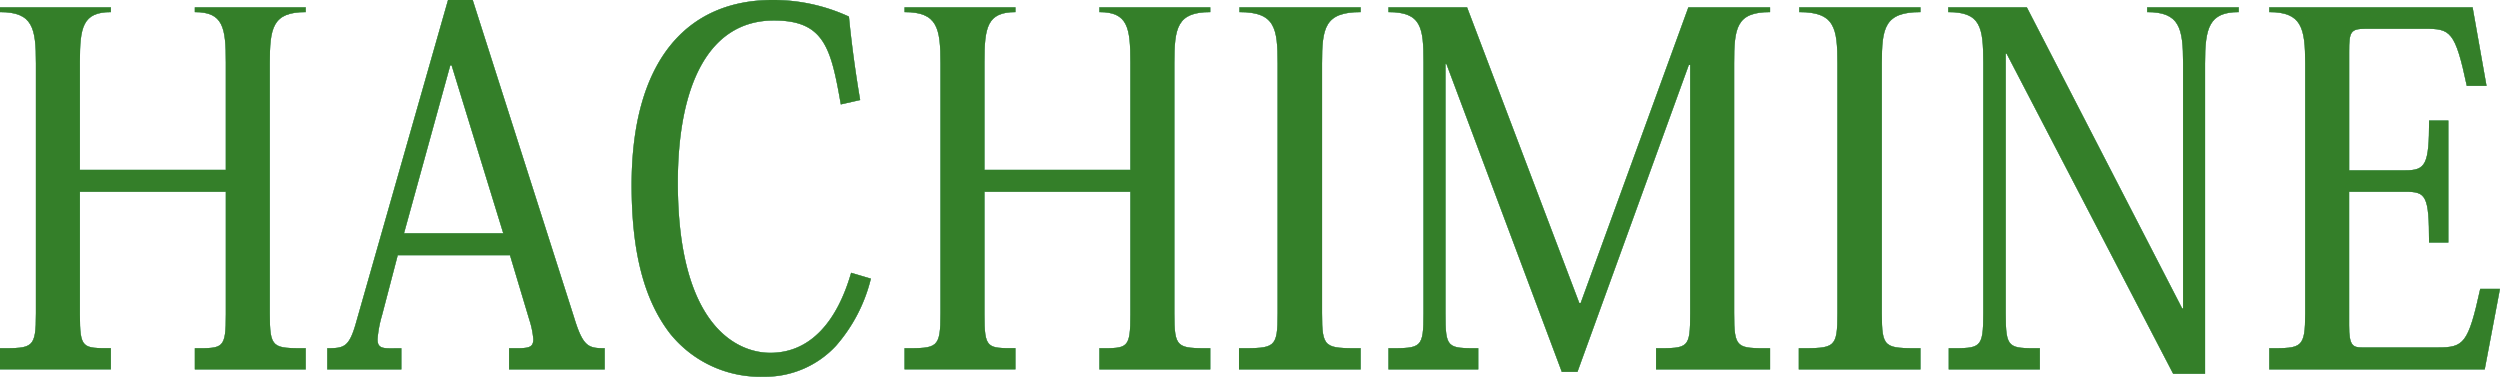 <svg xmlns="http://www.w3.org/2000/svg" xmlns:xlink="http://www.w3.org/1999/xlink" width="239" height="36.014" viewBox="0 0 239 36.014">
  <defs>
    <clipPath id="clip-path">
      <rect id="長方形_55" data-name="長方形 55" width="239" height="36.014" fill="none"/>
    </clipPath>
  </defs>
  <g id="グループ_279" data-name="グループ 279" transform="translate(0 0)">
    <g id="グループ_278" data-name="グループ 278" transform="translate(0 0)" clip-path="url(#clip-path)">
      <path id="パス_34" data-name="パス 34" d="M29.227,1.919c-3.176,0-3.433,1.5-3.433,4.908V30.712c0,3.359.258,3.34,3.433,3.34v2.025h-10.6V34.052c2.7,0,2.961.066,2.961-3.247V19.1H7.639V30.8c0,3.312.258,3.247,2.961,3.247v2.025H0V34.052c3.133,0,3.433.019,3.433-3.34V6.827c0-3.406-.3-4.908-3.433-4.908V1.462H10.6v.457c-2.7,0-2.961,1.456-2.961,4.768V17H21.587V6.734c0-3.359-.258-4.815-2.961-4.815V1.462h10.6Z" transform="translate(0 -0.762)" fill="#acd8cf"/>
      <path id="パス_35" data-name="パス 35" d="M82.822,24.4H72.093l-1.5,5.738a11.047,11.047,0,0,0-.429,2.286c0,1.026.644.867,2.275.867v2.025H65.355V33.289c1.545,0,2.06-.075,2.7-2.267L76.9,0H79.26l9.7,30.369c.858,2.8,1.373,2.92,2.918,2.92v2.025H82.736V33.289c1.717,0,2.317.066,2.317-.867a8.288,8.288,0,0,0-.386-1.866Zm-.643-2.1L77.243,6.251h-.129L72.694,22.3Z" transform="translate(-34.069 0)" fill="#acd8cf"/>
      <path id="パス_36" data-name="パス 36" d="M146.137,9.983c-.945-5.411-1.588-8.024-6.395-8.024-6.4,0-9.185,6.485-9.185,15.488,0,13.715,5.665,16.281,8.841,16.281,3.948,0,6.437-3.172,7.725-7.651l1.889.56a15.23,15.23,0,0,1-3.348,6.438,9.232,9.232,0,0,1-6.867,2.939,11.065,11.065,0,0,1-8.97-4.105c-2.532-3.265-3.691-7.883-3.691-14.228C126.138,5.924,131.331,0,139.614,0a17.229,17.229,0,0,1,7.3,1.586c.258,2.659.644,5.458,1.073,7.977Z" transform="translate(-65.755 0)" fill="#acd8cf"/>
      <path id="パス_37" data-name="パス 37" d="M209.871,1.919c-3.176,0-3.433,1.5-3.433,4.908V30.712c0,3.359.258,3.34,3.433,3.34v2.025h-10.6V34.052c2.7,0,2.961.066,2.961-3.247V19.1H188.283V30.8c0,3.312.258,3.247,2.961,3.247v2.025h-10.6V34.052c3.133,0,3.433.019,3.433-3.34V6.827c0-3.406-.3-4.908-3.433-4.908V1.462h10.6v.457c-2.7,0-2.961,1.456-2.961,4.768V17h13.948V6.734c0-3.359-.258-4.815-2.961-4.815V1.462h10.6Z" transform="translate(-94.168 -0.762)" fill="#acd8cf"/>
      <path id="パス_38" data-name="パス 38" d="M247.433,34.052c3.433,0,3.691.019,3.691-3.34V6.827c0-3.406-.258-4.908-3.648-4.908V1.462h11.588v.457c-3.433,0-3.691,1.5-3.691,4.908V30.712c0,3.359.258,3.34,3.691,3.34v2.025H247.433Z" transform="translate(-128.985 -0.762)" fill="#acd8cf"/>
      <path id="パス_39" data-name="パス 39" d="M305.955,1.462h7.811v.457c-3.219,0-3.433,1.5-3.433,4.908V30.712c0,3.406.258,3.34,3.433,3.34v2.025h-10.9V34.052c3.09,0,3.261.019,3.261-3.34V6.967H306L295.354,36.31h-1.5L282.822,6.873h-.086V30.712c0,3.359.172,3.34,3.133,3.34v2.025h-8.584V34.052c3.133,0,3.348.019,3.348-3.34V6.687c0-3.312-.214-4.768-3.348-4.768V1.462H284.8l10.729,28.27h.129Z" transform="translate(-144.547 -0.762)" fill="#acd8cf"/>
      <path id="パス_40" data-name="パス 40" d="M359.226,34.052c3.433,0,3.691.019,3.691-3.34V6.827c0-3.406-.258-4.908-3.648-4.908V1.462h11.588v.457c-3.433,0-3.691,1.5-3.691,4.908V30.712c0,3.359.258,3.34,3.691,3.34v2.025H359.226Z" transform="translate(-187.261 -0.762)" fill="#acd8cf"/>
      <path id="パス_41" data-name="パス 41" d="M396.59,1.462l14.849,28.783h.086V6.827c0-3.406-.343-4.908-3.433-4.908V1.462h8.755v.457c-2.833,0-3.219,1.5-3.219,4.908V36.5h-3.047l-15.922-30.6h-.086V30.712c0,3.406.258,3.34,3.262,3.34v2.025h-8.712V34.052c3.047,0,3.3.066,3.3-3.34V6.78c0-3.452-.258-4.861-3.348-4.861V1.462Z" transform="translate(-202.824 -0.762)" fill="#acd8cf"/>
      <path id="パス_42" data-name="パス 42" d="M473.779,36.076h-20.6V34.052c3.09,0,3.433.019,3.433-3.34V6.827c0-3.406-.343-4.908-3.433-4.908V1.462H472.62l1.331,7.511h-1.888c-1.116-5.272-1.588-5.458-3.991-5.458h-5.665c-1.459,0-1.588.28-1.588,2.193V17.043h5.365c1.931,0,2.275-.513,2.275-4.758H470.3V23.948h-1.845c0-4.526-.3-4.852-2.275-4.852h-5.365V31.878c0,1.912.343,2.1,1.245,2.1h7.21c2.489,0,2.918-.327,4.077-5.6h1.888Z" transform="translate(-236.238 -0.762)" fill="#acd8cf"/>
      <path id="パス_43" data-name="パス 43" d="M29.227,1.919c-3.176,0-3.433,1.5-3.433,4.908V30.712c0,3.359.258,3.34,3.433,3.34v2.025h-10.6V34.052c2.7,0,2.961.066,2.961-3.247V19.1H7.639V30.8c0,3.312.258,3.247,2.961,3.247v2.025H0V34.052c3.133,0,3.433.019,3.433-3.34V6.827c0-3.406-.3-4.908-3.433-4.908V1.462H10.6v.457c-2.7,0-2.961,1.456-2.961,4.768V17H21.587V6.734c0-3.359-.258-4.815-2.961-4.815V1.462h10.6Z" transform="translate(0 -0.762)" fill="#347f29"/>
      <path id="パス_44" data-name="パス 44" d="M82.822,24.4H72.093l-1.5,5.738a11.047,11.047,0,0,0-.429,2.286c0,1.026.644.867,2.275.867v2.025H65.355V33.289c1.545,0,2.06-.075,2.7-2.267L76.9,0H79.26l9.7,30.369c.858,2.8,1.373,2.92,2.918,2.92v2.025H82.736V33.289c1.717,0,2.317.066,2.317-.867a8.288,8.288,0,0,0-.386-1.866Zm-.643-2.1L77.243,6.251h-.129L72.694,22.3Z" transform="translate(-34.069 0)" fill="#347f29"/>
      <path id="パス_45" data-name="パス 45" d="M146.137,9.983c-.945-5.411-1.588-8.024-6.395-8.024-6.4,0-9.185,6.485-9.185,15.488,0,13.715,5.665,16.281,8.841,16.281,3.948,0,6.437-3.172,7.725-7.651l1.889.56a15.23,15.23,0,0,1-3.348,6.438,9.232,9.232,0,0,1-6.867,2.939,11.065,11.065,0,0,1-8.97-4.105c-2.532-3.265-3.691-7.883-3.691-14.228C126.138,5.924,131.331,0,139.614,0a17.229,17.229,0,0,1,7.3,1.586c.258,2.659.644,5.458,1.073,7.977Z" transform="translate(-65.755 0)" fill="#347f29"/>
      <path id="パス_46" data-name="パス 46" d="M209.871,1.919c-3.176,0-3.433,1.5-3.433,4.908V30.712c0,3.359.258,3.34,3.433,3.34v2.025h-10.6V34.052c2.7,0,2.961.066,2.961-3.247V19.1H188.283V30.8c0,3.312.258,3.247,2.961,3.247v2.025h-10.6V34.052c3.133,0,3.433.019,3.433-3.34V6.827c0-3.406-.3-4.908-3.433-4.908V1.462h10.6v.457c-2.7,0-2.961,1.456-2.961,4.768V17h13.948V6.734c0-3.359-.258-4.815-2.961-4.815V1.462h10.6Z" transform="translate(-94.168 -0.762)" fill="#347f29"/>
      <path id="パス_47" data-name="パス 47" d="M247.433,34.052c3.433,0,3.691.019,3.691-3.34V6.827c0-3.406-.258-4.908-3.648-4.908V1.462h11.588v.457c-3.433,0-3.691,1.5-3.691,4.908V30.712c0,3.359.258,3.34,3.691,3.34v2.025H247.433Z" transform="translate(-128.985 -0.762)" fill="#347f29"/>
      <path id="パス_48" data-name="パス 48" d="M305.955,1.462h7.811v.457c-3.219,0-3.433,1.5-3.433,4.908V30.712c0,3.406.258,3.34,3.433,3.34v2.025h-10.9V34.052c3.09,0,3.261.019,3.261-3.34V6.967H306L295.354,36.31h-1.5L282.822,6.873h-.086V30.712c0,3.359.172,3.34,3.133,3.34v2.025h-8.584V34.052c3.133,0,3.348.019,3.348-3.34V6.687c0-3.312-.214-4.768-3.348-4.768V1.462H284.8l10.729,28.27h.129Z" transform="translate(-144.547 -0.762)" fill="#347f29"/>
      <path id="パス_49" data-name="パス 49" d="M359.226,34.052c3.433,0,3.691.019,3.691-3.34V6.827c0-3.406-.258-4.908-3.648-4.908V1.462h11.588v.457c-3.433,0-3.691,1.5-3.691,4.908V30.712c0,3.359.258,3.34,3.691,3.34v2.025H359.226Z" transform="translate(-187.261 -0.762)" fill="#347f29"/>
      <path id="パス_50" data-name="パス 50" d="M396.59,1.462l14.849,28.783h.086V6.827c0-3.406-.343-4.908-3.433-4.908V1.462h8.755v.457c-2.833,0-3.219,1.5-3.219,4.908V36.5h-3.047l-15.922-30.6h-.086V30.712c0,3.406.258,3.34,3.262,3.34v2.025h-8.712V34.052c3.047,0,3.3.066,3.3-3.34V6.78c0-3.452-.258-4.861-3.348-4.861V1.462Z" transform="translate(-202.824 -0.762)" fill="#347f29"/>
      <path id="パス_51" data-name="パス 51" d="M473.779,36.076h-20.6V34.052c3.09,0,3.433.019,3.433-3.34V6.827c0-3.406-.343-4.908-3.433-4.908V1.462H472.62l1.331,7.511h-1.888c-1.116-5.272-1.588-5.458-3.991-5.458h-5.665c-1.459,0-1.588.28-1.588,2.193V17.043h5.365c1.931,0,2.275-.513,2.275-4.758H470.3V23.948h-1.845c0-4.526-.3-4.852-2.275-4.852h-5.365V31.878c0,1.912.343,2.1,1.245,2.1h7.21c2.489,0,2.918-.327,4.077-5.6h1.888Z" transform="translate(-236.238 -0.762)" fill="#347f29"/>
    </g>
    <g id="グループ_282" data-name="グループ 282" transform="translate(0 0)" clip-path="url(#clip-path)">
      <path id="パス_70" data-name="パス 70" d="M29.227,1.919c-3.176,0-3.433,1.5-3.433,4.908V30.712c0,3.359.258,3.34,3.433,3.34v2.025h-10.6V34.052c2.7,0,2.961.066,2.961-3.247V19.1H7.639V30.8c0,3.312.258,3.247,2.961,3.247v2.025H0V34.052c3.133,0,3.433.019,3.433-3.34V6.827c0-3.406-.3-4.908-3.433-4.908V1.462H10.6v.457c-2.7,0-2.961,1.456-2.961,4.768V17H21.587V6.734c0-3.359-.258-4.815-2.961-4.815V1.462h10.6Z" transform="translate(0 -0.762)" fill="#acd8cf"/>
      <path id="パス_71" data-name="パス 71" d="M82.822,24.4H72.093l-1.5,5.738a11.047,11.047,0,0,0-.429,2.286c0,1.026.644.867,2.275.867v2.025H65.355V33.289c1.545,0,2.06-.075,2.7-2.267L76.9,0H79.26l9.7,30.369c.858,2.8,1.373,2.92,2.918,2.92v2.025H82.736V33.289c1.717,0,2.317.066,2.317-.867a8.288,8.288,0,0,0-.386-1.866Zm-.643-2.1L77.243,6.251h-.129L72.694,22.3Z" transform="translate(-34.069 0)" fill="#acd8cf"/>
      <path id="パス_72" data-name="パス 72" d="M146.137,9.983c-.945-5.411-1.588-8.024-6.395-8.024-6.4,0-9.185,6.485-9.185,15.488,0,13.715,5.665,16.281,8.841,16.281,3.948,0,6.437-3.172,7.725-7.651l1.889.56a15.23,15.23,0,0,1-3.348,6.438,9.232,9.232,0,0,1-6.867,2.939,11.065,11.065,0,0,1-8.97-4.105c-2.532-3.265-3.691-7.883-3.691-14.228C126.138,5.924,131.331,0,139.614,0a17.229,17.229,0,0,1,7.3,1.586c.258,2.659.644,5.458,1.073,7.977Z" transform="translate(-65.755 0)" fill="#acd8cf"/>
      <path id="パス_73" data-name="パス 73" d="M209.871,1.919c-3.176,0-3.433,1.5-3.433,4.908V30.712c0,3.359.258,3.34,3.433,3.34v2.025h-10.6V34.052c2.7,0,2.961.066,2.961-3.247V19.1H188.283V30.8c0,3.312.258,3.247,2.961,3.247v2.025h-10.6V34.052c3.133,0,3.433.019,3.433-3.34V6.827c0-3.406-.3-4.908-3.433-4.908V1.462h10.6v.457c-2.7,0-2.961,1.456-2.961,4.768V17h13.948V6.734c0-3.359-.258-4.815-2.961-4.815V1.462h10.6Z" transform="translate(-94.168 -0.762)" fill="#acd8cf"/>
      <path id="パス_74" data-name="パス 74" d="M247.433,34.052c3.433,0,3.691.019,3.691-3.34V6.827c0-3.406-.258-4.908-3.648-4.908V1.462h11.588v.457c-3.433,0-3.691,1.5-3.691,4.908V30.712c0,3.359.258,3.34,3.691,3.34v2.025H247.433Z" transform="translate(-128.985 -0.762)" fill="#acd8cf"/>
      <path id="パス_75" data-name="パス 75" d="M305.955,1.462h7.811v.457c-3.219,0-3.433,1.5-3.433,4.908V30.712c0,3.406.258,3.34,3.433,3.34v2.025h-10.9V34.052c3.09,0,3.261.019,3.261-3.34V6.967H306L295.354,36.31h-1.5L282.822,6.873h-.086V30.712c0,3.359.172,3.34,3.133,3.34v2.025h-8.584V34.052c3.133,0,3.348.019,3.348-3.34V6.687c0-3.312-.214-4.768-3.348-4.768V1.462H284.8l10.729,28.27h.129Z" transform="translate(-144.547 -0.762)" fill="#acd8cf"/>
      <path id="パス_76" data-name="パス 76" d="M359.226,34.052c3.433,0,3.691.019,3.691-3.34V6.827c0-3.406-.258-4.908-3.648-4.908V1.462h11.588v.457c-3.433,0-3.691,1.5-3.691,4.908V30.712c0,3.359.258,3.34,3.691,3.34v2.025H359.226Z" transform="translate(-187.261 -0.762)" fill="#acd8cf"/>
      <path id="パス_77" data-name="パス 77" d="M396.59,1.462l14.849,28.783h.086V6.827c0-3.406-.343-4.908-3.433-4.908V1.462h8.755v.457c-2.833,0-3.219,1.5-3.219,4.908V36.5h-3.047l-15.922-30.6h-.086V30.712c0,3.406.258,3.34,3.262,3.34v2.025h-8.712V34.052c3.047,0,3.3.066,3.3-3.34V6.78c0-3.452-.258-4.861-3.348-4.861V1.462Z" transform="translate(-202.824 -0.762)" fill="#acd8cf"/>
      <path id="パス_78" data-name="パス 78" d="M473.779,36.076h-20.6V34.052c3.09,0,3.433.019,3.433-3.34V6.827c0-3.406-.343-4.908-3.433-4.908V1.462H472.62l1.331,7.511h-1.888c-1.116-5.272-1.588-5.458-3.991-5.458h-5.665c-1.459,0-1.588.28-1.588,2.193V17.043h5.365c1.931,0,2.275-.513,2.275-4.758H470.3V23.948h-1.845c0-4.526-.3-4.852-2.275-4.852h-5.365V31.878c0,1.912.343,2.1,1.245,2.1h7.21c2.489,0,2.918-.327,4.077-5.6h1.888Z" transform="translate(-236.238 -0.762)" fill="#acd8cf"/>
      <path id="パス_79" data-name="パス 79" d="M29.227,1.919c-3.176,0-3.433,1.5-3.433,4.908V30.712c0,3.359.258,3.34,3.433,3.34v2.025h-10.6V34.052c2.7,0,2.961.066,2.961-3.247V19.1H7.639V30.8c0,3.312.258,3.247,2.961,3.247v2.025H0V34.052c3.133,0,3.433.019,3.433-3.34V6.827c0-3.406-.3-4.908-3.433-4.908V1.462H10.6v.457c-2.7,0-2.961,1.456-2.961,4.768V17H21.587V6.734c0-3.359-.258-4.815-2.961-4.815V1.462h10.6Z" transform="translate(0 -0.762)" fill="#347f29"/>
      <path id="パス_80" data-name="パス 80" d="M82.822,24.4H72.093l-1.5,5.738a11.047,11.047,0,0,0-.429,2.286c0,1.026.644.867,2.275.867v2.025H65.355V33.289c1.545,0,2.06-.075,2.7-2.267L76.9,0H79.26l9.7,30.369c.858,2.8,1.373,2.92,2.918,2.92v2.025H82.736V33.289c1.717,0,2.317.066,2.317-.867a8.288,8.288,0,0,0-.386-1.866Zm-.643-2.1L77.243,6.251h-.129L72.694,22.3Z" transform="translate(-34.069 0)" fill="#347f29"/>
      <path id="パス_81" data-name="パス 81" d="M146.137,9.983c-.945-5.411-1.588-8.024-6.395-8.024-6.4,0-9.185,6.485-9.185,15.488,0,13.715,5.665,16.281,8.841,16.281,3.948,0,6.437-3.172,7.725-7.651l1.889.56a15.23,15.23,0,0,1-3.348,6.438,9.232,9.232,0,0,1-6.867,2.939,11.065,11.065,0,0,1-8.97-4.105c-2.532-3.265-3.691-7.883-3.691-14.228C126.138,5.924,131.331,0,139.614,0a17.229,17.229,0,0,1,7.3,1.586c.258,2.659.644,5.458,1.073,7.977Z" transform="translate(-65.755 0)" fill="#347f29"/>
      <path id="パス_82" data-name="パス 82" d="M209.871,1.919c-3.176,0-3.433,1.5-3.433,4.908V30.712c0,3.359.258,3.34,3.433,3.34v2.025h-10.6V34.052c2.7,0,2.961.066,2.961-3.247V19.1H188.283V30.8c0,3.312.258,3.247,2.961,3.247v2.025h-10.6V34.052c3.133,0,3.433.019,3.433-3.34V6.827c0-3.406-.3-4.908-3.433-4.908V1.462h10.6v.457c-2.7,0-2.961,1.456-2.961,4.768V17h13.948V6.734c0-3.359-.258-4.815-2.961-4.815V1.462h10.6Z" transform="translate(-94.168 -0.762)" fill="#347f29"/>
      <path id="パス_83" data-name="パス 83" d="M247.433,34.052c3.433,0,3.691.019,3.691-3.34V6.827c0-3.406-.258-4.908-3.648-4.908V1.462h11.588v.457c-3.433,0-3.691,1.5-3.691,4.908V30.712c0,3.359.258,3.34,3.691,3.34v2.025H247.433Z" transform="translate(-128.985 -0.762)" fill="#347f29"/>
      <path id="パス_84" data-name="パス 84" d="M305.955,1.462h7.811v.457c-3.219,0-3.433,1.5-3.433,4.908V30.712c0,3.406.258,3.34,3.433,3.34v2.025h-10.9V34.052c3.09,0,3.261.019,3.261-3.34V6.967H306L295.354,36.31h-1.5L282.822,6.873h-.086V30.712c0,3.359.172,3.34,3.133,3.34v2.025h-8.584V34.052c3.133,0,3.348.019,3.348-3.34V6.687c0-3.312-.214-4.768-3.348-4.768V1.462H284.8l10.729,28.27h.129Z" transform="translate(-144.547 -0.762)" fill="#347f29"/>
      <path id="パス_85" data-name="パス 85" d="M359.226,34.052c3.433,0,3.691.019,3.691-3.34V6.827c0-3.406-.258-4.908-3.648-4.908V1.462h11.588v.457c-3.433,0-3.691,1.5-3.691,4.908V30.712c0,3.359.258,3.34,3.691,3.34v2.025H359.226Z" transform="translate(-187.261 -0.762)" fill="#347f29"/>
      <path id="パス_86" data-name="パス 86" d="M396.59,1.462l14.849,28.783h.086V6.827c0-3.406-.343-4.908-3.433-4.908V1.462h8.755v.457c-2.833,0-3.219,1.5-3.219,4.908V36.5h-3.047l-15.922-30.6h-.086V30.712c0,3.406.258,3.34,3.262,3.34v2.025h-8.712V34.052c3.047,0,3.3.066,3.3-3.34V6.78c0-3.452-.258-4.861-3.348-4.861V1.462Z" transform="translate(-202.824 -0.762)" fill="#347f29"/>
      <path id="パス_87" data-name="パス 87" d="M473.779,36.076h-20.6V34.052c3.09,0,3.433.019,3.433-3.34V6.827c0-3.406-.343-4.908-3.433-4.908V1.462H472.62l1.331,7.511h-1.888c-1.116-5.272-1.588-5.458-3.991-5.458h-5.665c-1.459,0-1.588.28-1.588,2.193V17.043h5.365c1.931,0,2.275-.513,2.275-4.758H470.3V23.948h-1.845c0-4.526-.3-4.852-2.275-4.852h-5.365V31.878c0,1.912.343,2.1,1.245,2.1h7.21c2.489,0,2.918-.327,4.077-5.6h1.888Z" transform="translate(-236.238 -0.762)" fill="#347f29"/>
    </g>
  </g>
</svg>
